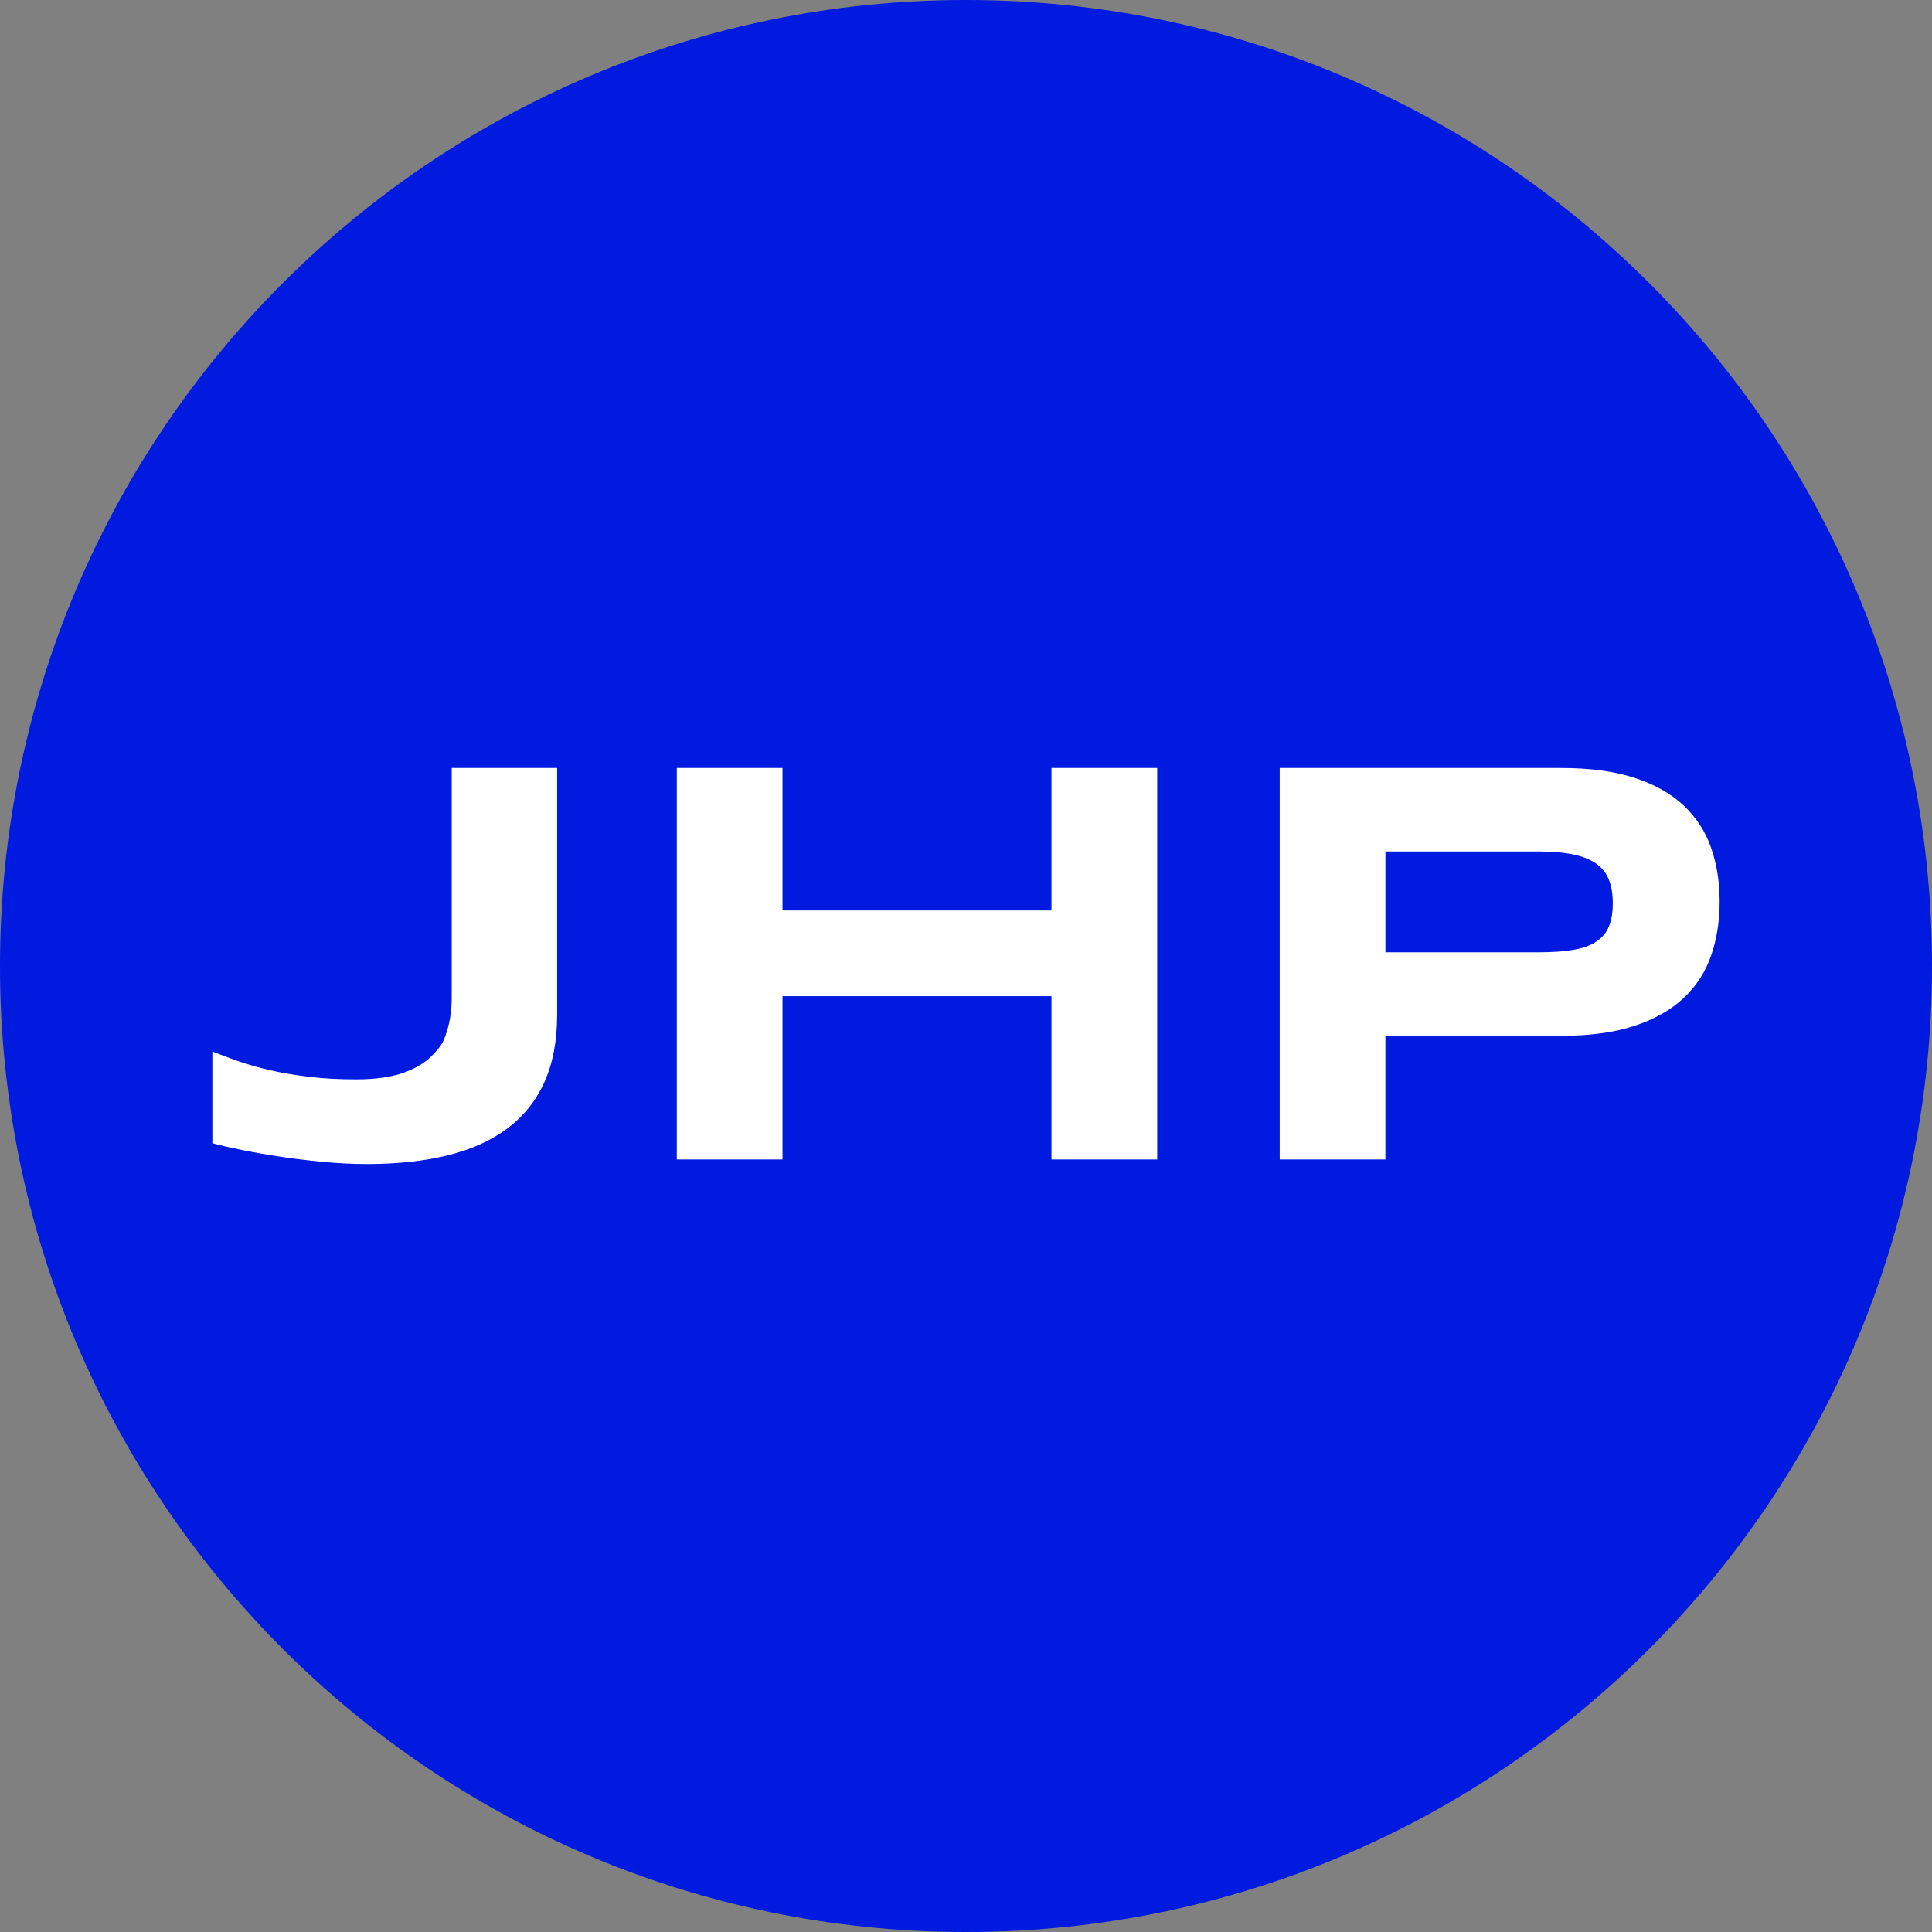 <?xml version="1.0" encoding="UTF-8"?>
<svg data-bbox="0 0 2048 2048" viewBox="0 0 2048 2048" xmlns="http://www.w3.org/2000/svg" data-type="color">
    <rect x="0" y="0" width="2048" height="2048" fill="#808080" stroke="none"/>
    <g>
        <path fill="#001ae0" d="M2048 1024c0 565.54-458.46 1024-1024 1024S0 1589.54 0 1024 458.46 0 1024 0s1024 458.46 1024 1024" data-color="1"/>
        <path d="M590.58 1075.65q0 41.385-13.44 71.28c-8.96 19.93-22.05 36.35-39.26 49.23-17.22 12.88-38.31 22.4-63.28 28.54s-53.46 9.21-85.48 9.21c-15.1 0-30.61-.76-46.51-2.27-15.91-1.51-31.21-3.37-45.91-5.59s-28.24-4.58-40.62-7.1-22.71-4.88-30.96-7.1v-97.26c8.46 3.43 17.72 6.9 27.79 10.42 10.06 3.52 21.29 6.69 33.68 9.51s26.07 5.13 41.08 6.95c15 1.81 31.56 2.72 49.69 2.72 19.53 0 35.79-2.16 48.78-6.49q19.485-6.495 31.26-18.12c11.775-11.625 13.39-16.87 16.61-27.33 3.22-10.47 4.83-21.95 4.83-34.43V814.07h111.75v261.57Z" fill="#ffffff" data-color="2"/>
        <path d="M1114.61 1229.09v-173.07H829.49v173.07H717.43v-415h112.06v151.02h285.12V814.09h112.06v415z" fill="#ffffff" data-color="2"/>
        <path d="M1822.89 955.74q0 31.11-9.06 57.24c-6.04 17.42-15.76 32.42-29.15 45.01-13.39 12.58-30.76 22.4-52.1 29.45-21.35 7.05-47.32 10.57-77.93 10.57h-186.06v131.08h-112.06v-415h298.11c30.6 0 56.58 3.47 77.93 10.42 21.34 6.95 38.71 16.71 52.1 29.3s23.11 27.54 29.15 44.85q9.06 25.98 9.06 57.09Zm-113.26 1.81c0-9.67-1.36-17.97-4.08-24.92s-7.2-12.63-13.44-17.07c-6.25-4.43-14.4-7.7-24.47-9.82-10.07-2.11-22.45-3.17-37.15-3.17H1468.6v106.92h161.89c14.7 0 27.08-.85 37.15-2.57 10.06-1.71 18.22-4.63 24.47-8.76 6.24-4.13 10.72-9.51 13.44-16.16s4.08-14.8 4.08-24.47Z" fill="#ffffff" data-color="2"/>
    </g>
</svg>
